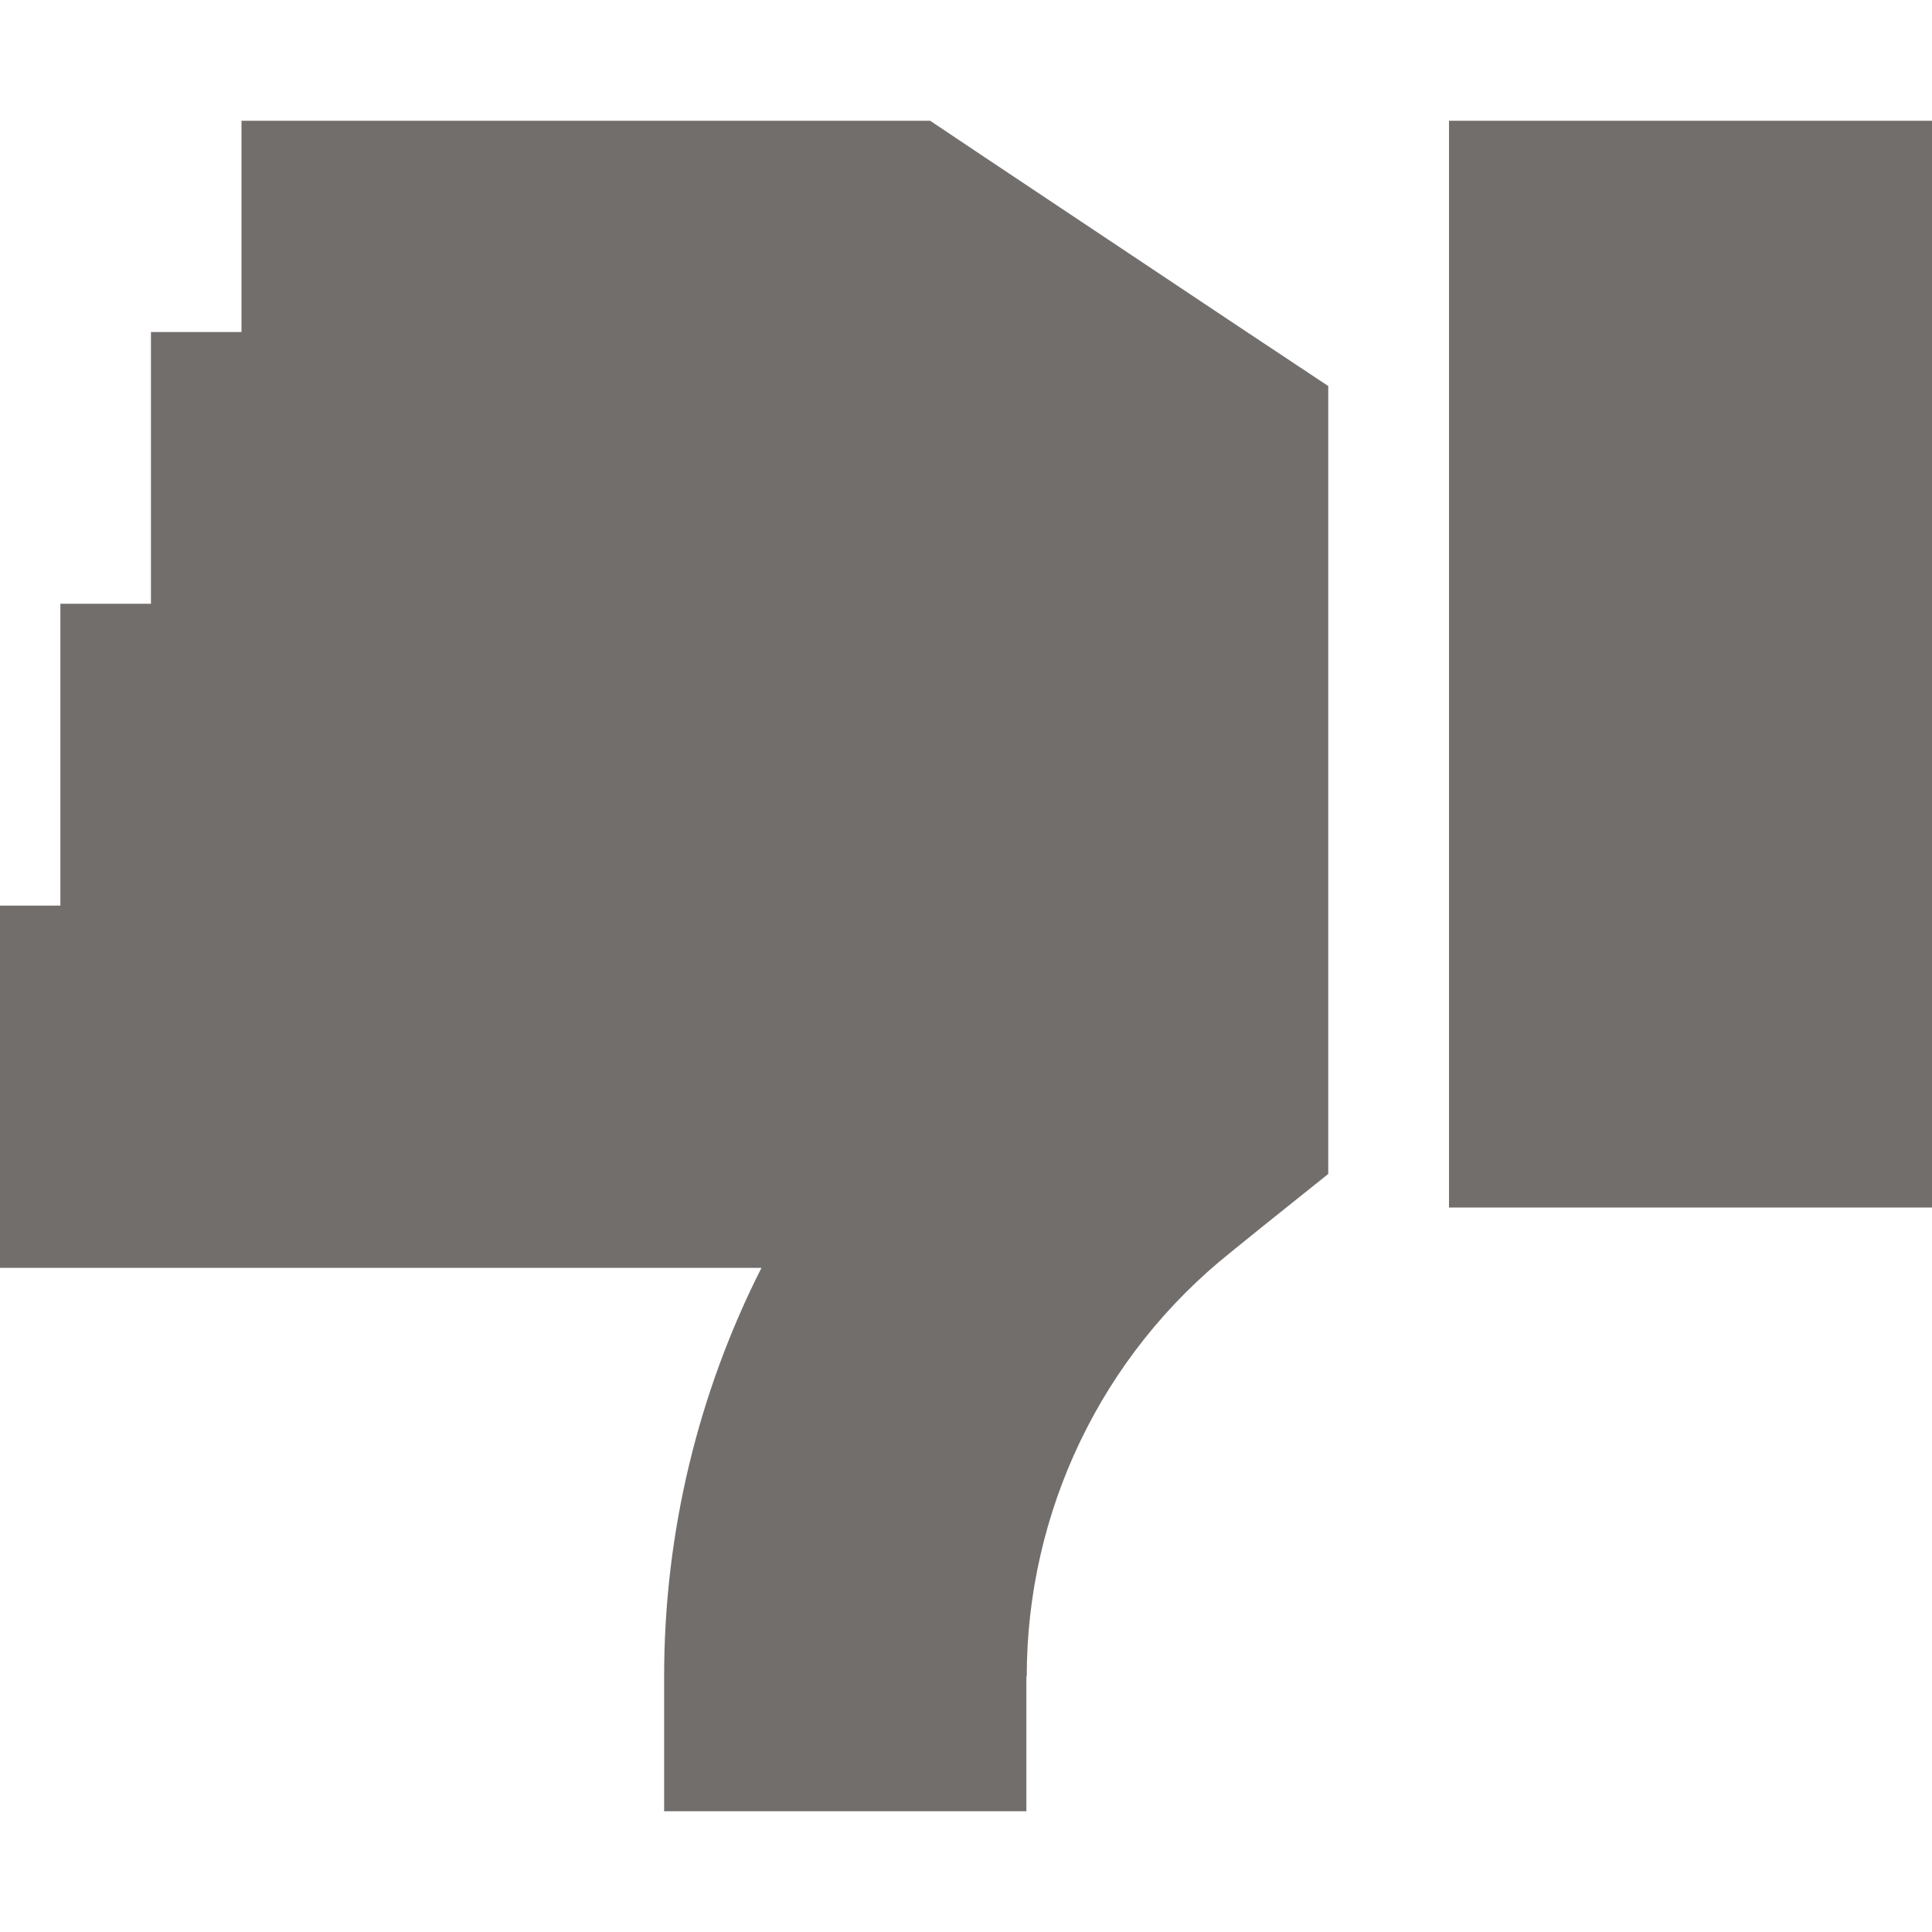 <svg width="16" height="16" viewBox="0 0 16 16" fill="none" xmlns="http://www.w3.org/2000/svg">
<g clip-path="url(#clip0_2_7)">
<path d="M8.5 13.884L8.5 15L5.5 15L5.5 13.884C5.5 12.694 5.781 11.537 6.306 10.5L1.5 10.5L-5.60272e-07 10.5L-2.98003e-07 7.5L0.5 7.5L0.5 5L1.25 5L1.25 2.75L2 2.75L2 1L3.5 1L7.25 1L7.703 1L8.081 1.253L10.331 2.753L11 3.197L11 4L11 6L11 9L11 9.722L10.438 10.172L10.191 10.372C9.122 11.225 8.503 12.519 8.503 13.884L8.5 13.884ZM12 10L12 1L16 1L16 10L12 10Z" fill="#726E6C"/>
</g>
<defs>
<clipPath id="clip0_2_7">
<rect width="16" height="16" fill="white"/>
</clipPath>
</defs>
</svg>
